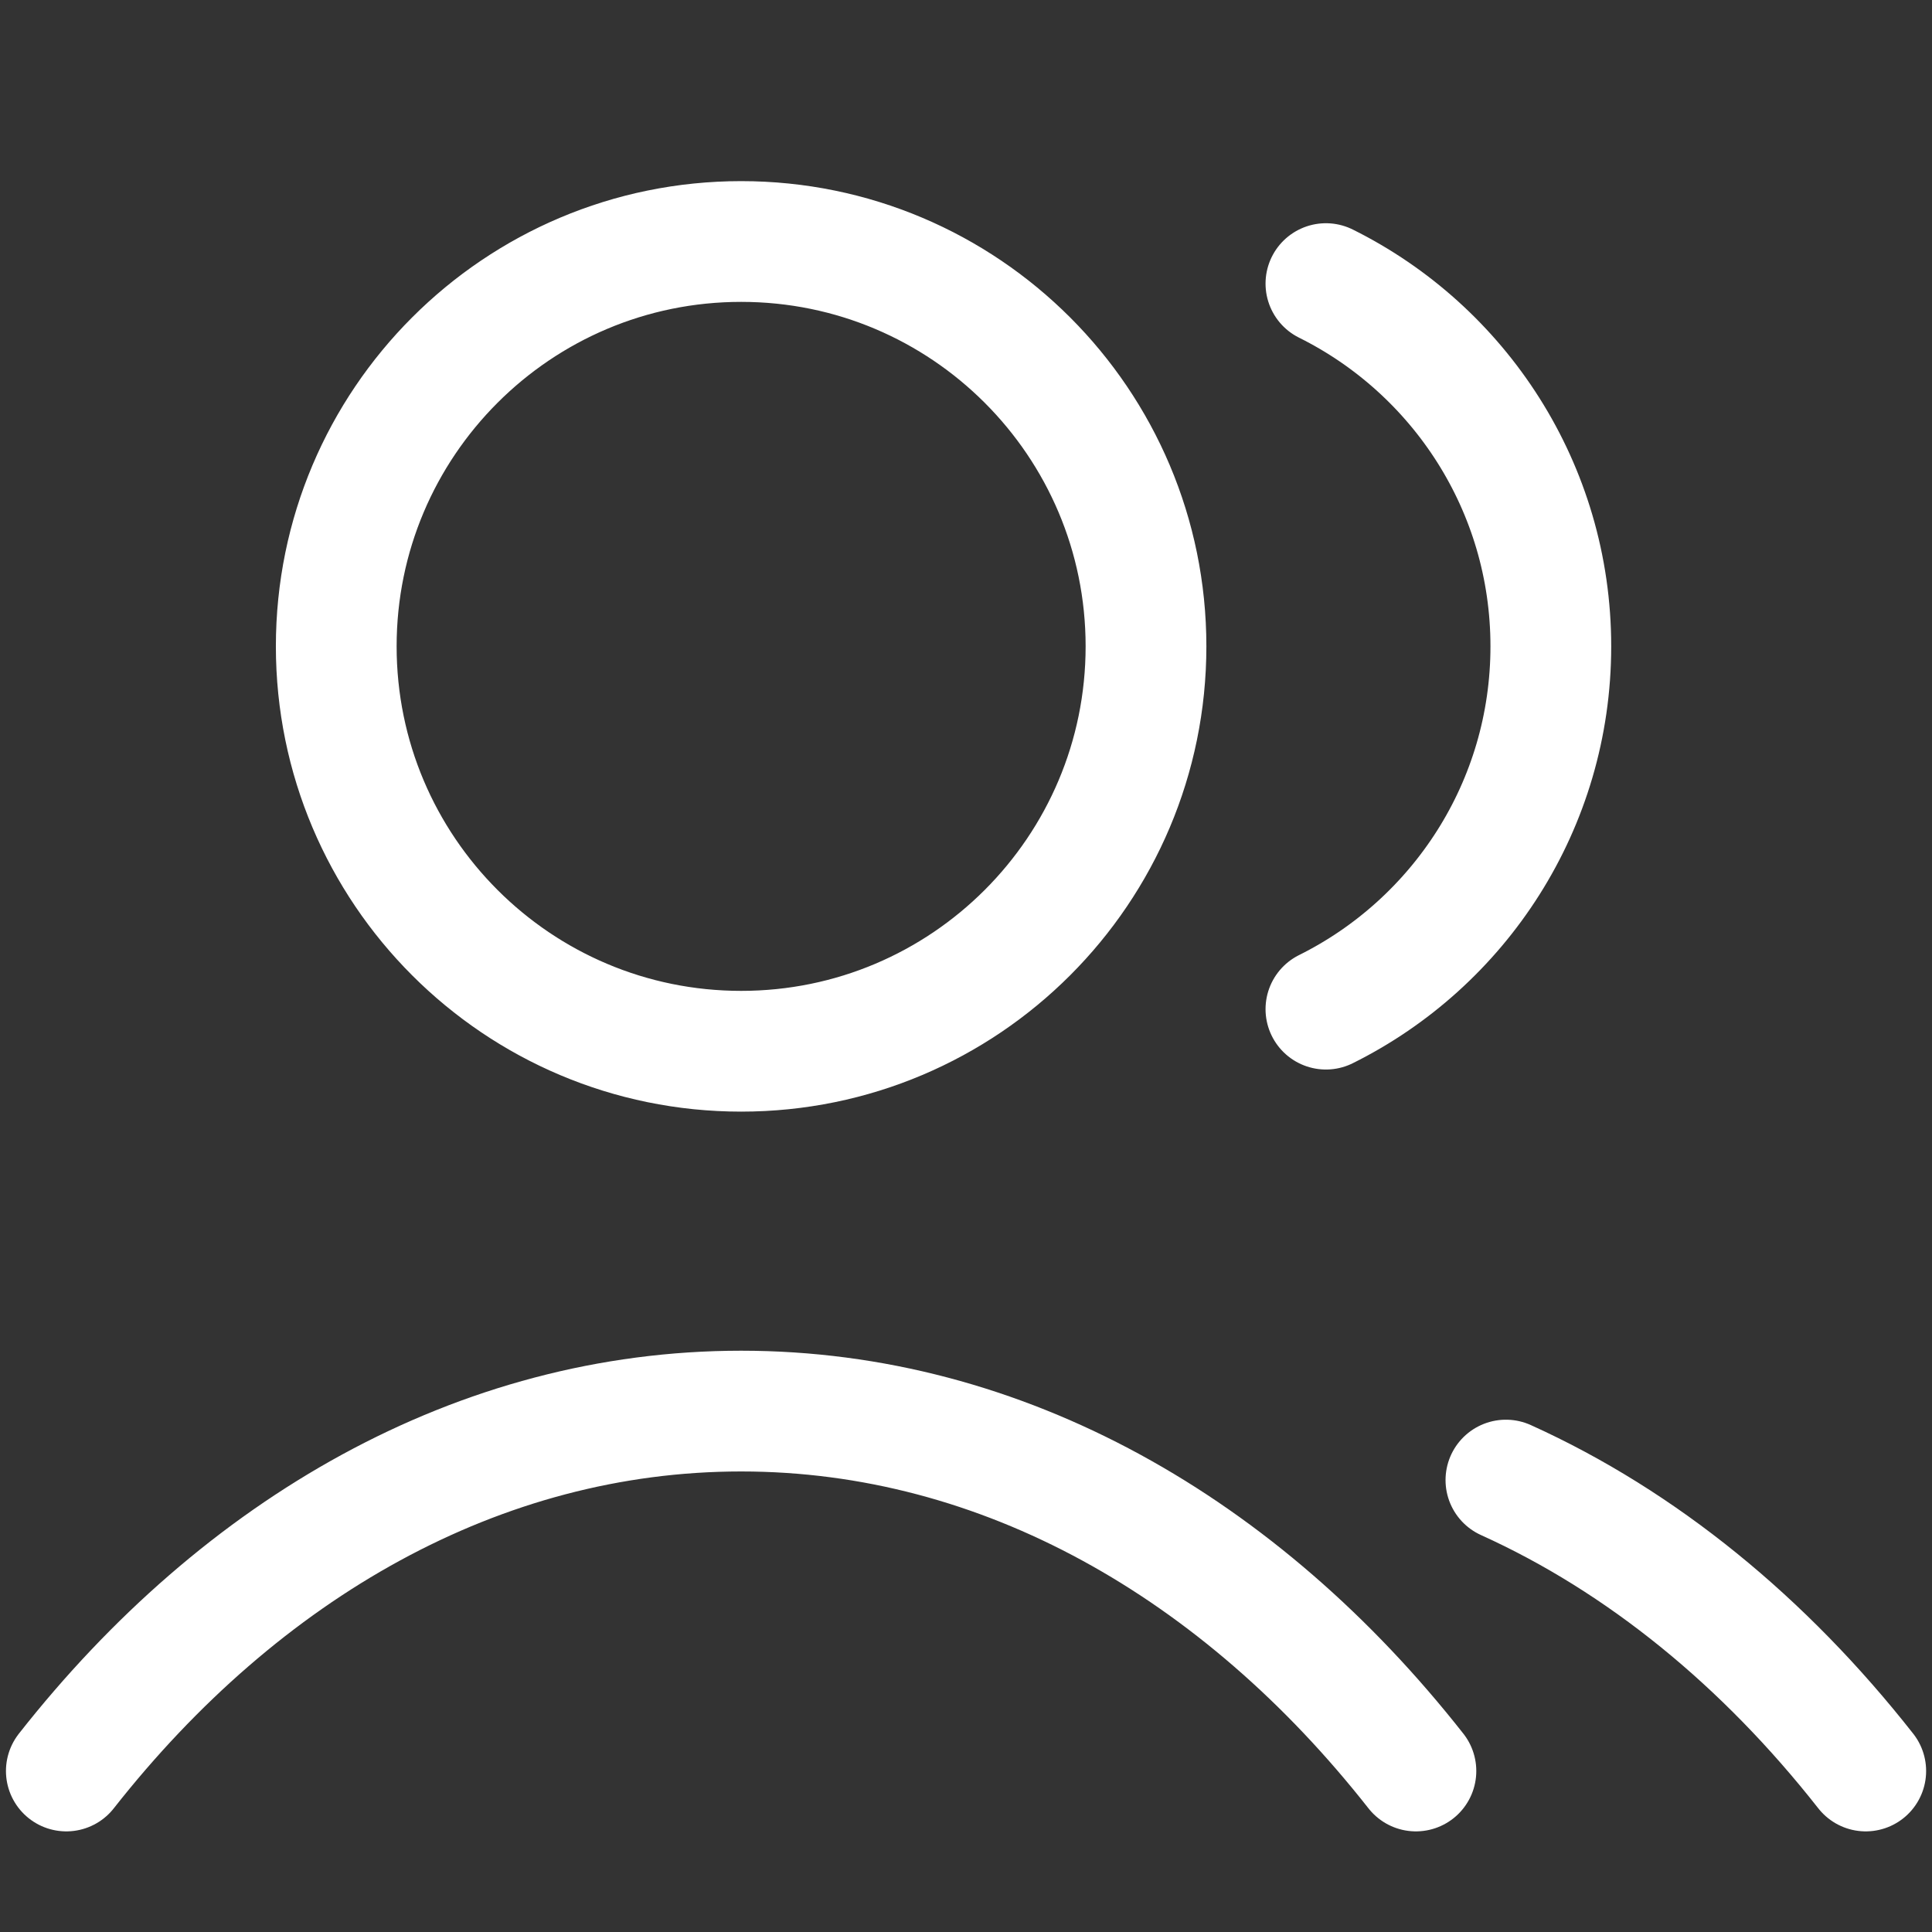 <svg width="24" height="24" viewBox="0 0 24 24" fill="none" xmlns="http://www.w3.org/2000/svg">
<rect x="0" y="0" width="24" height="24" fill="#333333" stroke="none"/>
<path d="M16.471 3.523C18.127 4.346 19.265 6.055 19.265 8.029C19.265 10.004 18.127 11.713 16.471 12.536M18.707 18.386C20.396 19.15 21.917 20.396 23.177 22M0.824 22C3 19.231 5.953 17.529 9.207 17.529C12.46 17.529 15.413 19.231 17.589 22M14.236 8.029C14.236 10.807 11.984 13.059 9.207 13.059C6.429 13.059 4.177 10.807 4.177 8.029C4.177 5.252 6.429 3 9.207 3C11.984 3 14.236 5.252 14.236 8.029Z" stroke="white" stroke-width="1.5" stroke-linecap="round" stroke-linejoin="round"/>
</svg>
